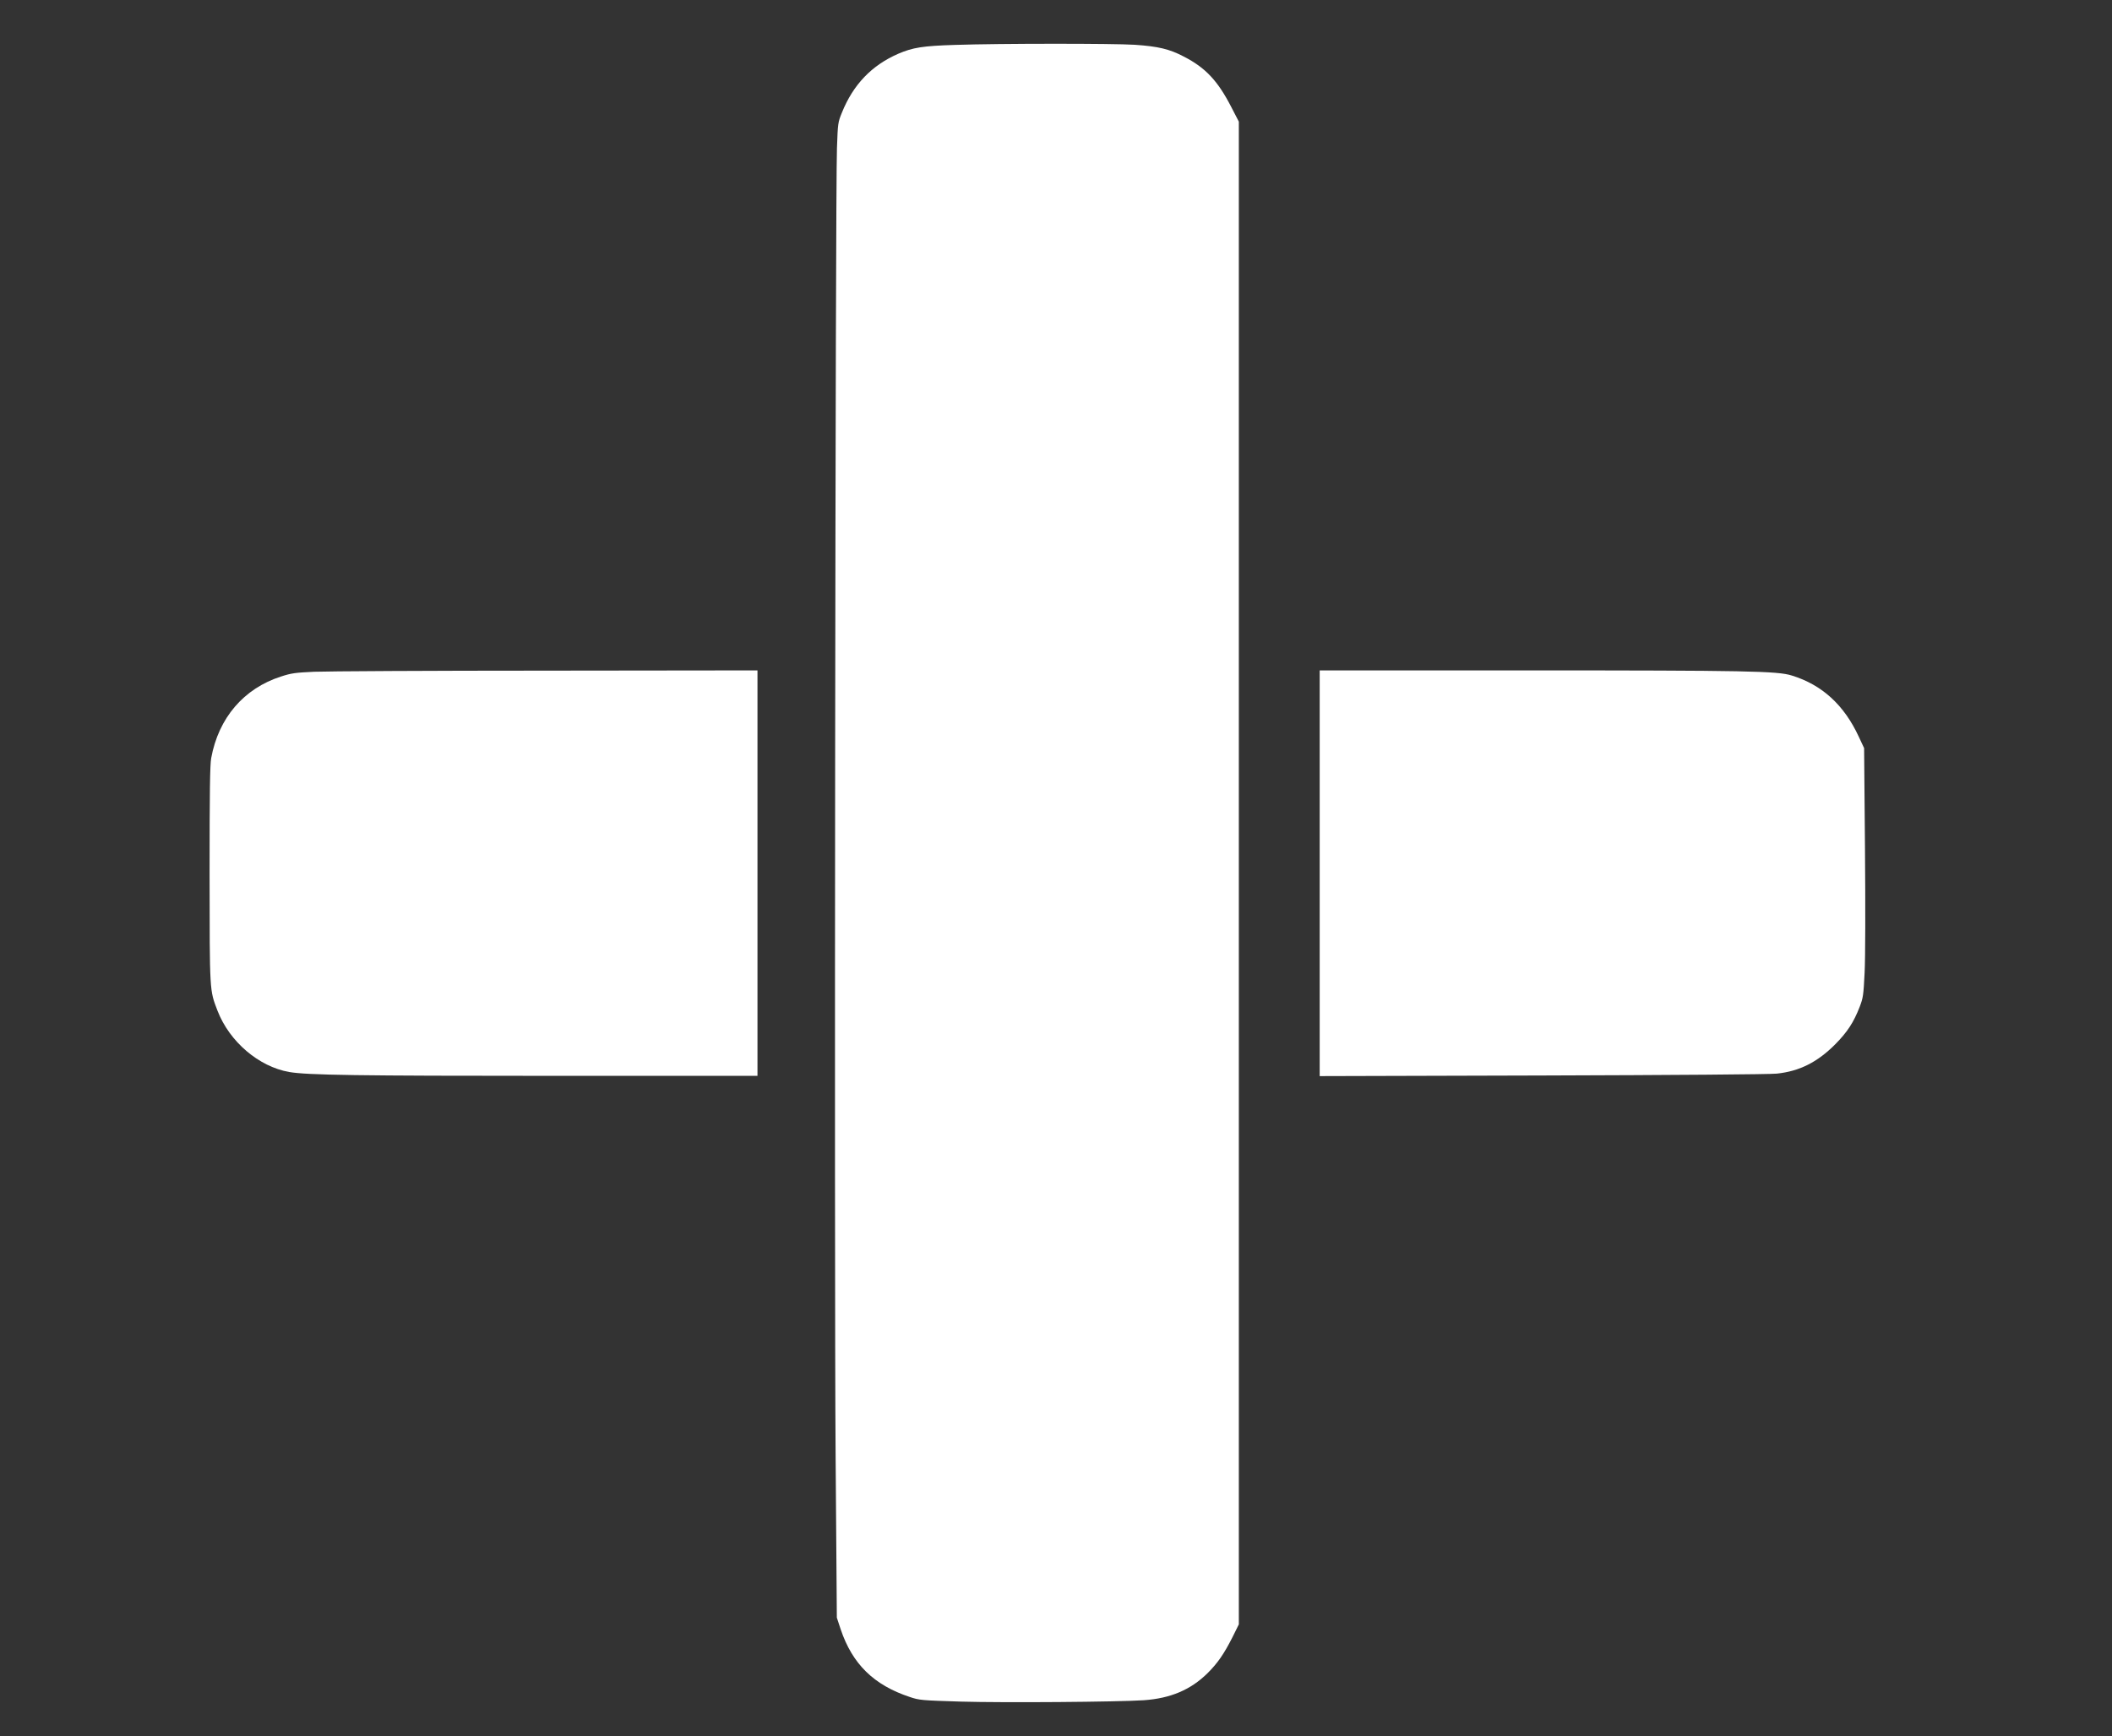 <svg
  version="1.0"
  xmlns="http://www.w3.org/2000/svg"
  width="100%"
  height="100%"
  viewBox="0 0 1698 1396"
  preserveAspectRatio="xMidYMid meet">
  <rect x="0" y="0" width="1698" height="1396" fill="#333333" stroke="none"/>
  <g
    transform="translate(0,1396) scale(0.1,-0.1)"
    fill="#FFFFFF"
    stroke="none">
    <path
      d="M7680 13599 c-262 -8 -341 -21 -458 -71 -213 -93 -362 -247 -453
      -473 -32 -78 -33 -85 -40 -285 -13 -340 -22 -9025 -11 -10491 l10 -1325 31
      -94 c94 -279 266 -448 556 -544 77 -26 93 -27 410 -37 354 -10 1256 -3 1471
      11 215 15 378 84 514 219 80 80 130 152 199 288 l51 103 0 6041 0 6041 -60
      116 c-109 212 -207 317 -382 407 -116 61 -206 82 -395 95 -176 11 -1081 11
      -1443 -1z"
      />
    <path
      d="M2525 8559 c-150 -7 -182 -11 -265 -38 -300 -96 -503 -333 -562 -656
      -10 -54 -13 -271 -13 -935 1 -954 -1 -927 64 -1097 96 -248 331 -449 576 -492
      144 -25 548 -31 2128 -31 l1637 0 0 1630 0 1630 -1697 -2 c-934 0 -1775 -5
      -1868 -9z"
      />
    <path
      d="M10610 6939 l0 -1631 1793 5 c1046 3 1829 9 1882 15 182 19 327 92
      470 236 97 98 148 176 196 300 28 73 31 92 40 275 6 118 7 515 3 1001 l-7 805
      -43 92 c-118 255 -295 417 -539 492 -115 36 -360 41 -2132 41 l-1663 0 0
      -1631z"
      />
  </g>
</svg>